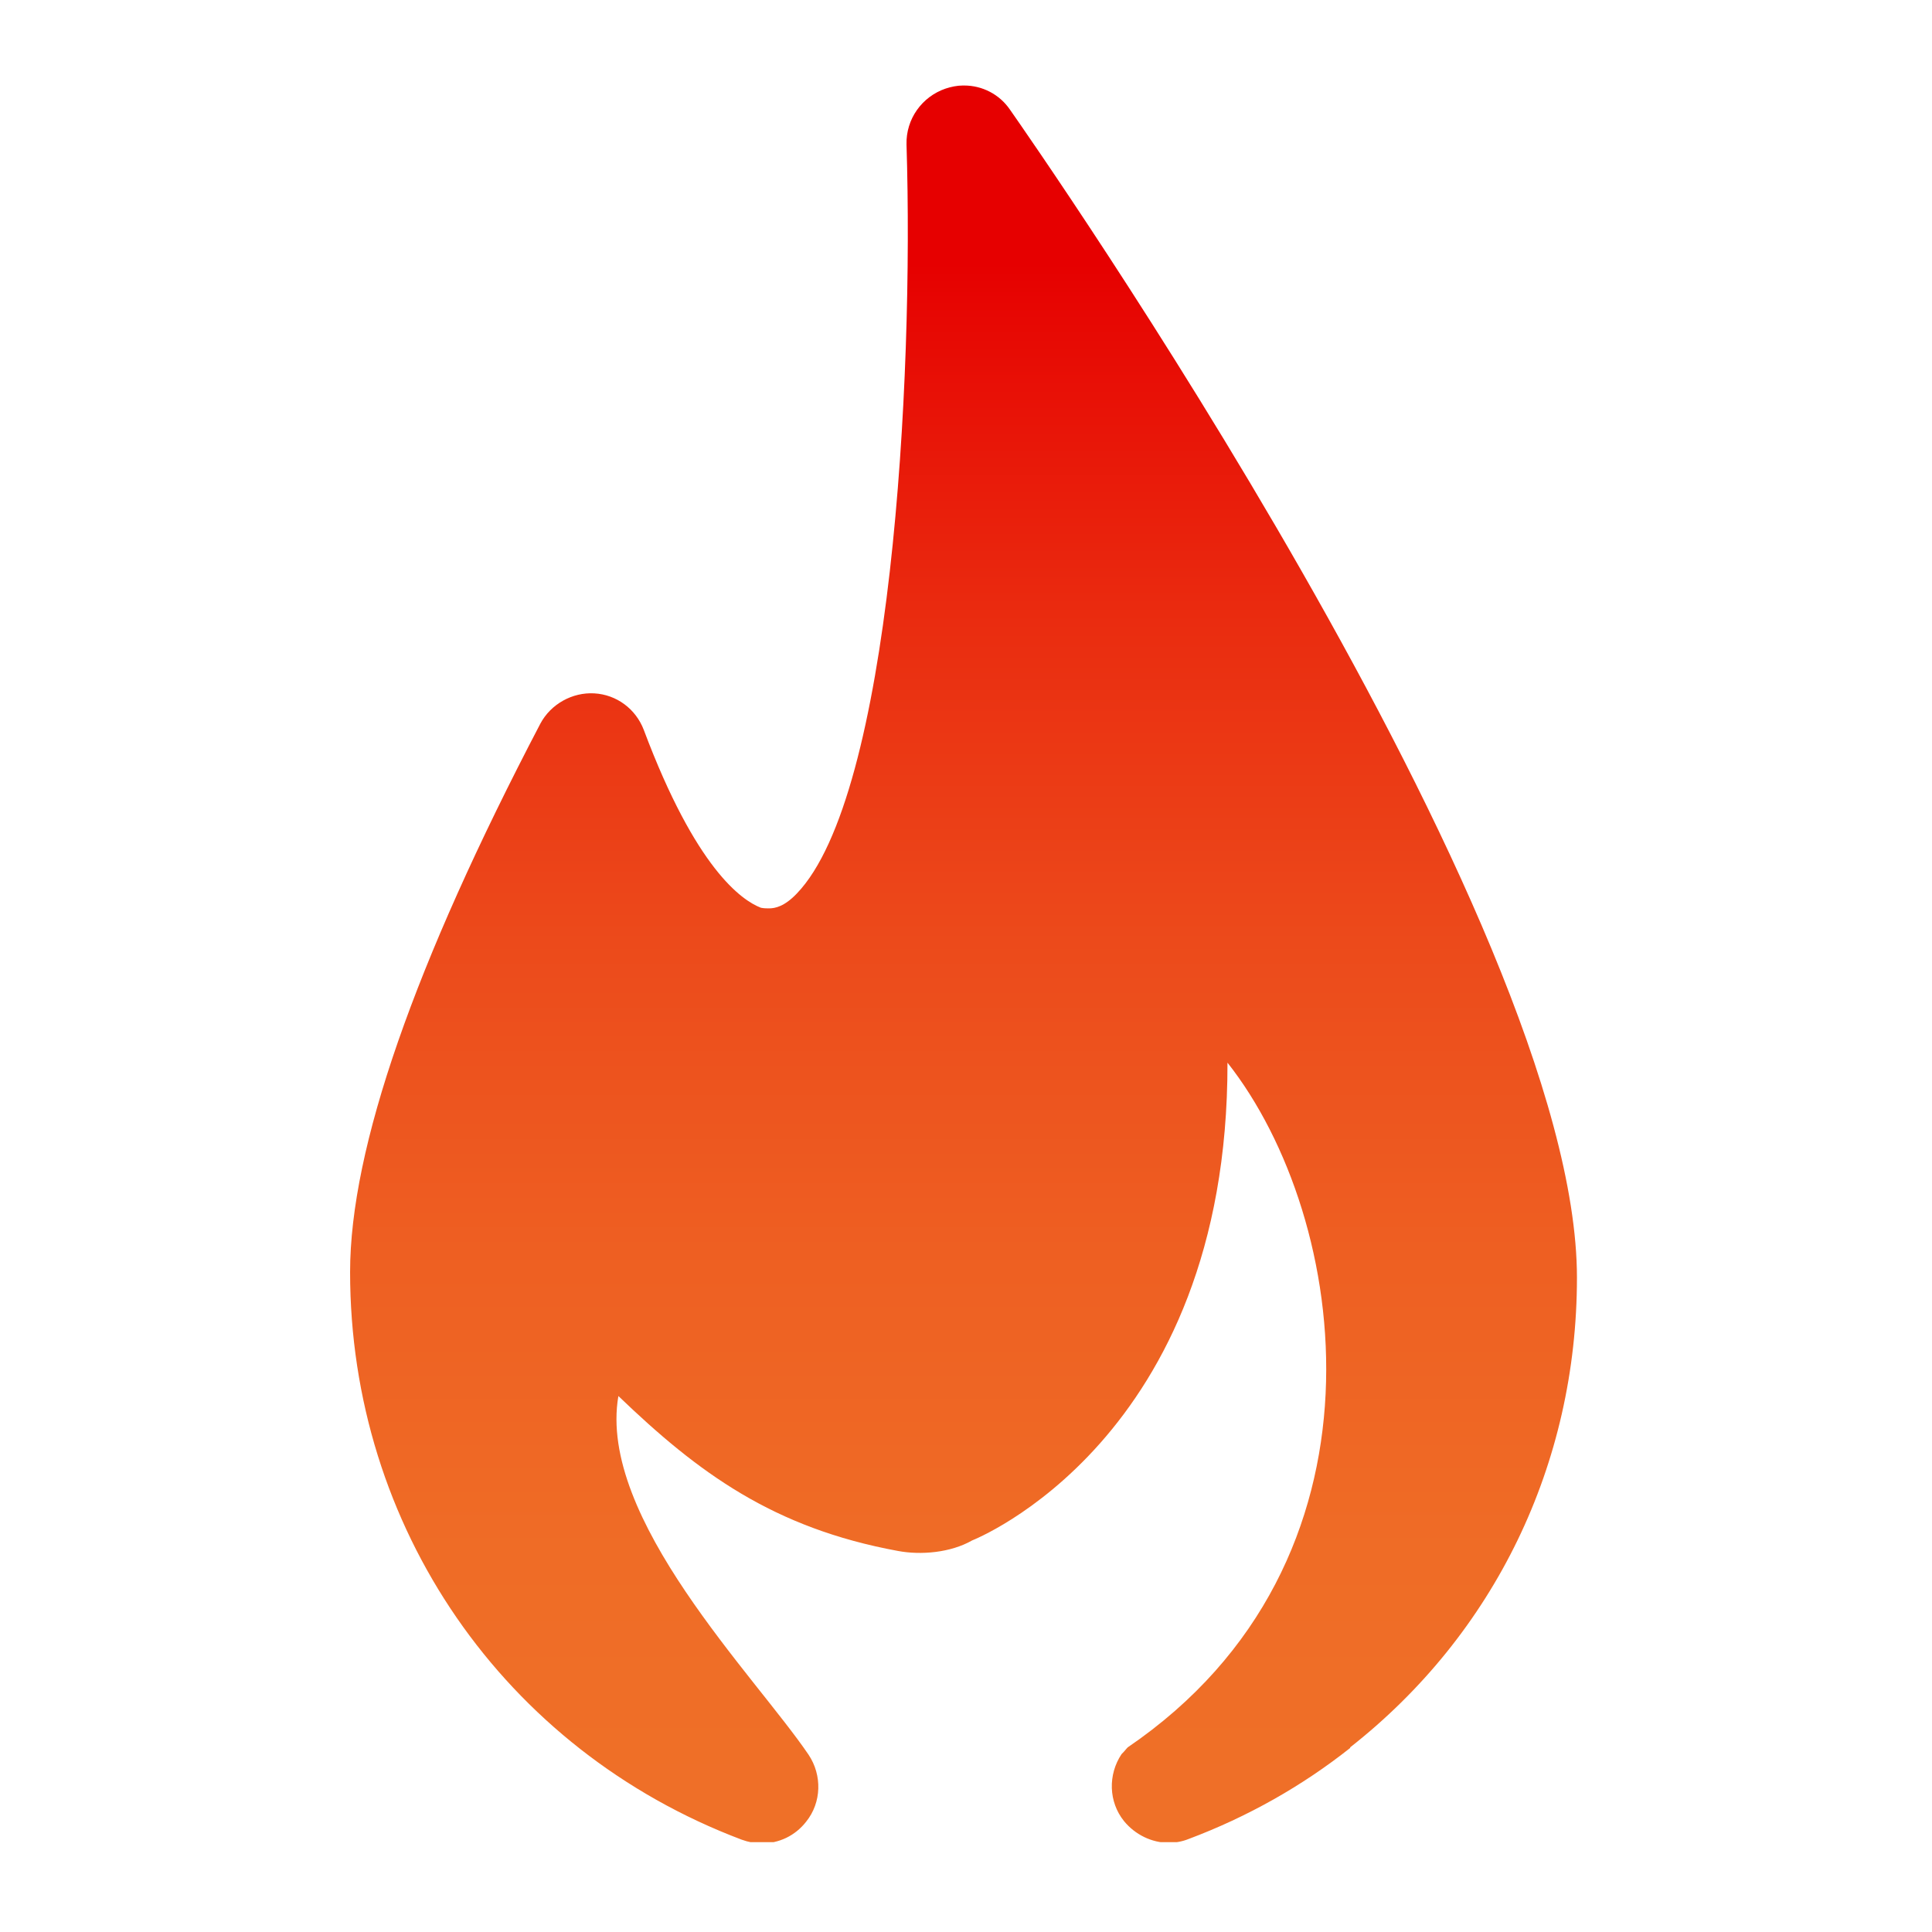 <?xml version="1.0" encoding="utf-8"?>
<!-- Generator: Adobe Illustrator 25.4.1, SVG Export Plug-In . SVG Version: 6.00 Build 0)  -->
<svg version="1.0" id="Ebene_1" xmlns="http://www.w3.org/2000/svg" xmlns:xlink="http://www.w3.org/1999/xlink" x="0px" y="0px"
	 viewBox="0 0 311.8 311.8" style="enable-background:new 0 0 311.8 311.8;" xml:space="preserve">
<style type="text/css">
	.st0{fill:none;}
	
		.st1{clip-path:url(#SVGID_00000143604278028208707670000012991487663211803278_);fill:url(#SVGID_00000086660720171343665400000015076201623433992082_);}
</style>
<rect y="0" class="st0" width="311.8" height="311.8"/>
<g>
	<defs>
		<path id="SVGID_1_" d="M155.4,13.8c-0.9,0-1.9,0.2-2.8,0.5c-3.8,1.3-6.4,4.9-6.3,9c1.2,38.4-2.5,105.1-17.7,120.9
			c-2,2.1-3.5,2.4-4.5,2.4c-0.4,0-0.8,0-1.3-0.1c-3.1-1.2-10.5-6.3-18.9-28.7c-1.3-3.4-4.4-5.7-8-5.9c-3.5-0.2-7,1.7-8.7,4.9
			c-20.3,38.8-30.7,68.5-30.7,88.5c0,41.1,24.8,77.1,63.2,91.6c1.1,0.4,2.2,0.6,3.2,0.6c2.8,0,5.4-1.2,7.2-3.5
			c2.5-3.1,2.6-7.5,0.4-10.8c-8.6-12.7-34.1-38.2-30.7-57.9c12.9,12.4,25,21.3,45.1,25c3.7,0.7,8.5,0.3,12-1.7
			c0,0,41.3-16.1,41.2-77.1c19.8,25.1,27.8,80.6-16.1,110.5c-0.3,0.3-0.4,0.5-1,1.1c-2.2,3.3-2.1,7.7,0.4,10.8
			c1.8,2.2,4.5,3.5,7.2,3.5c1.1,0,2.2-0.2,3.2-0.6c9.6-3.6,18.4-8.6,26.1-14.7l0-0.1c23.3-18.3,36.6-45.7,36.6-75.8
			c0-57.7-87.8-183.2-91.5-188.5c-1.7-2.5-4.5-3.9-7.4-3.9H155.4z"/>
	</defs>
	<clipPath id="SVGID_00000120518334866485592200000010092303323165887387_">
		<use xlink:href="#SVGID_1_"  style="overflow:visible;"/>
	</clipPath>
	
		<linearGradient id="SVGID_00000172428972597497983260000010319950651725859723_" gradientUnits="userSpaceOnUse" x1="5.131212e-02" y1="311.262" x2="1.051" y2="311.262" gradientTransform="matrix(0 -283.492 -283.492 0 88396.023 311.811)">
		<stop  offset="0" style="stop-color:#EF7028"/>
		<stop  offset="0.164" style="stop-color:#EF6C26"/>
		<stop  offset="0.336" style="stop-color:#EE5F22"/>
		<stop  offset="0.512" style="stop-color:#EC4A1B"/>
		<stop  offset="0.69" style="stop-color:#EA2D10"/>
		<stop  offset="0.868" style="stop-color:#E70803"/>
		<stop  offset="0.9" style="stop-color:#E60000"/>
		<stop  offset="1" style="stop-color:#E60000"/>
	</linearGradient>
	
		<rect x="56.5" y="13.8" style="clip-path:url(#SVGID_00000120518334866485592200000010092303323165887387_);fill:url(#SVGID_00000172428972597497983260000010319950651725859723_);" width="198" height="283.5"/>
</g>
</svg>
